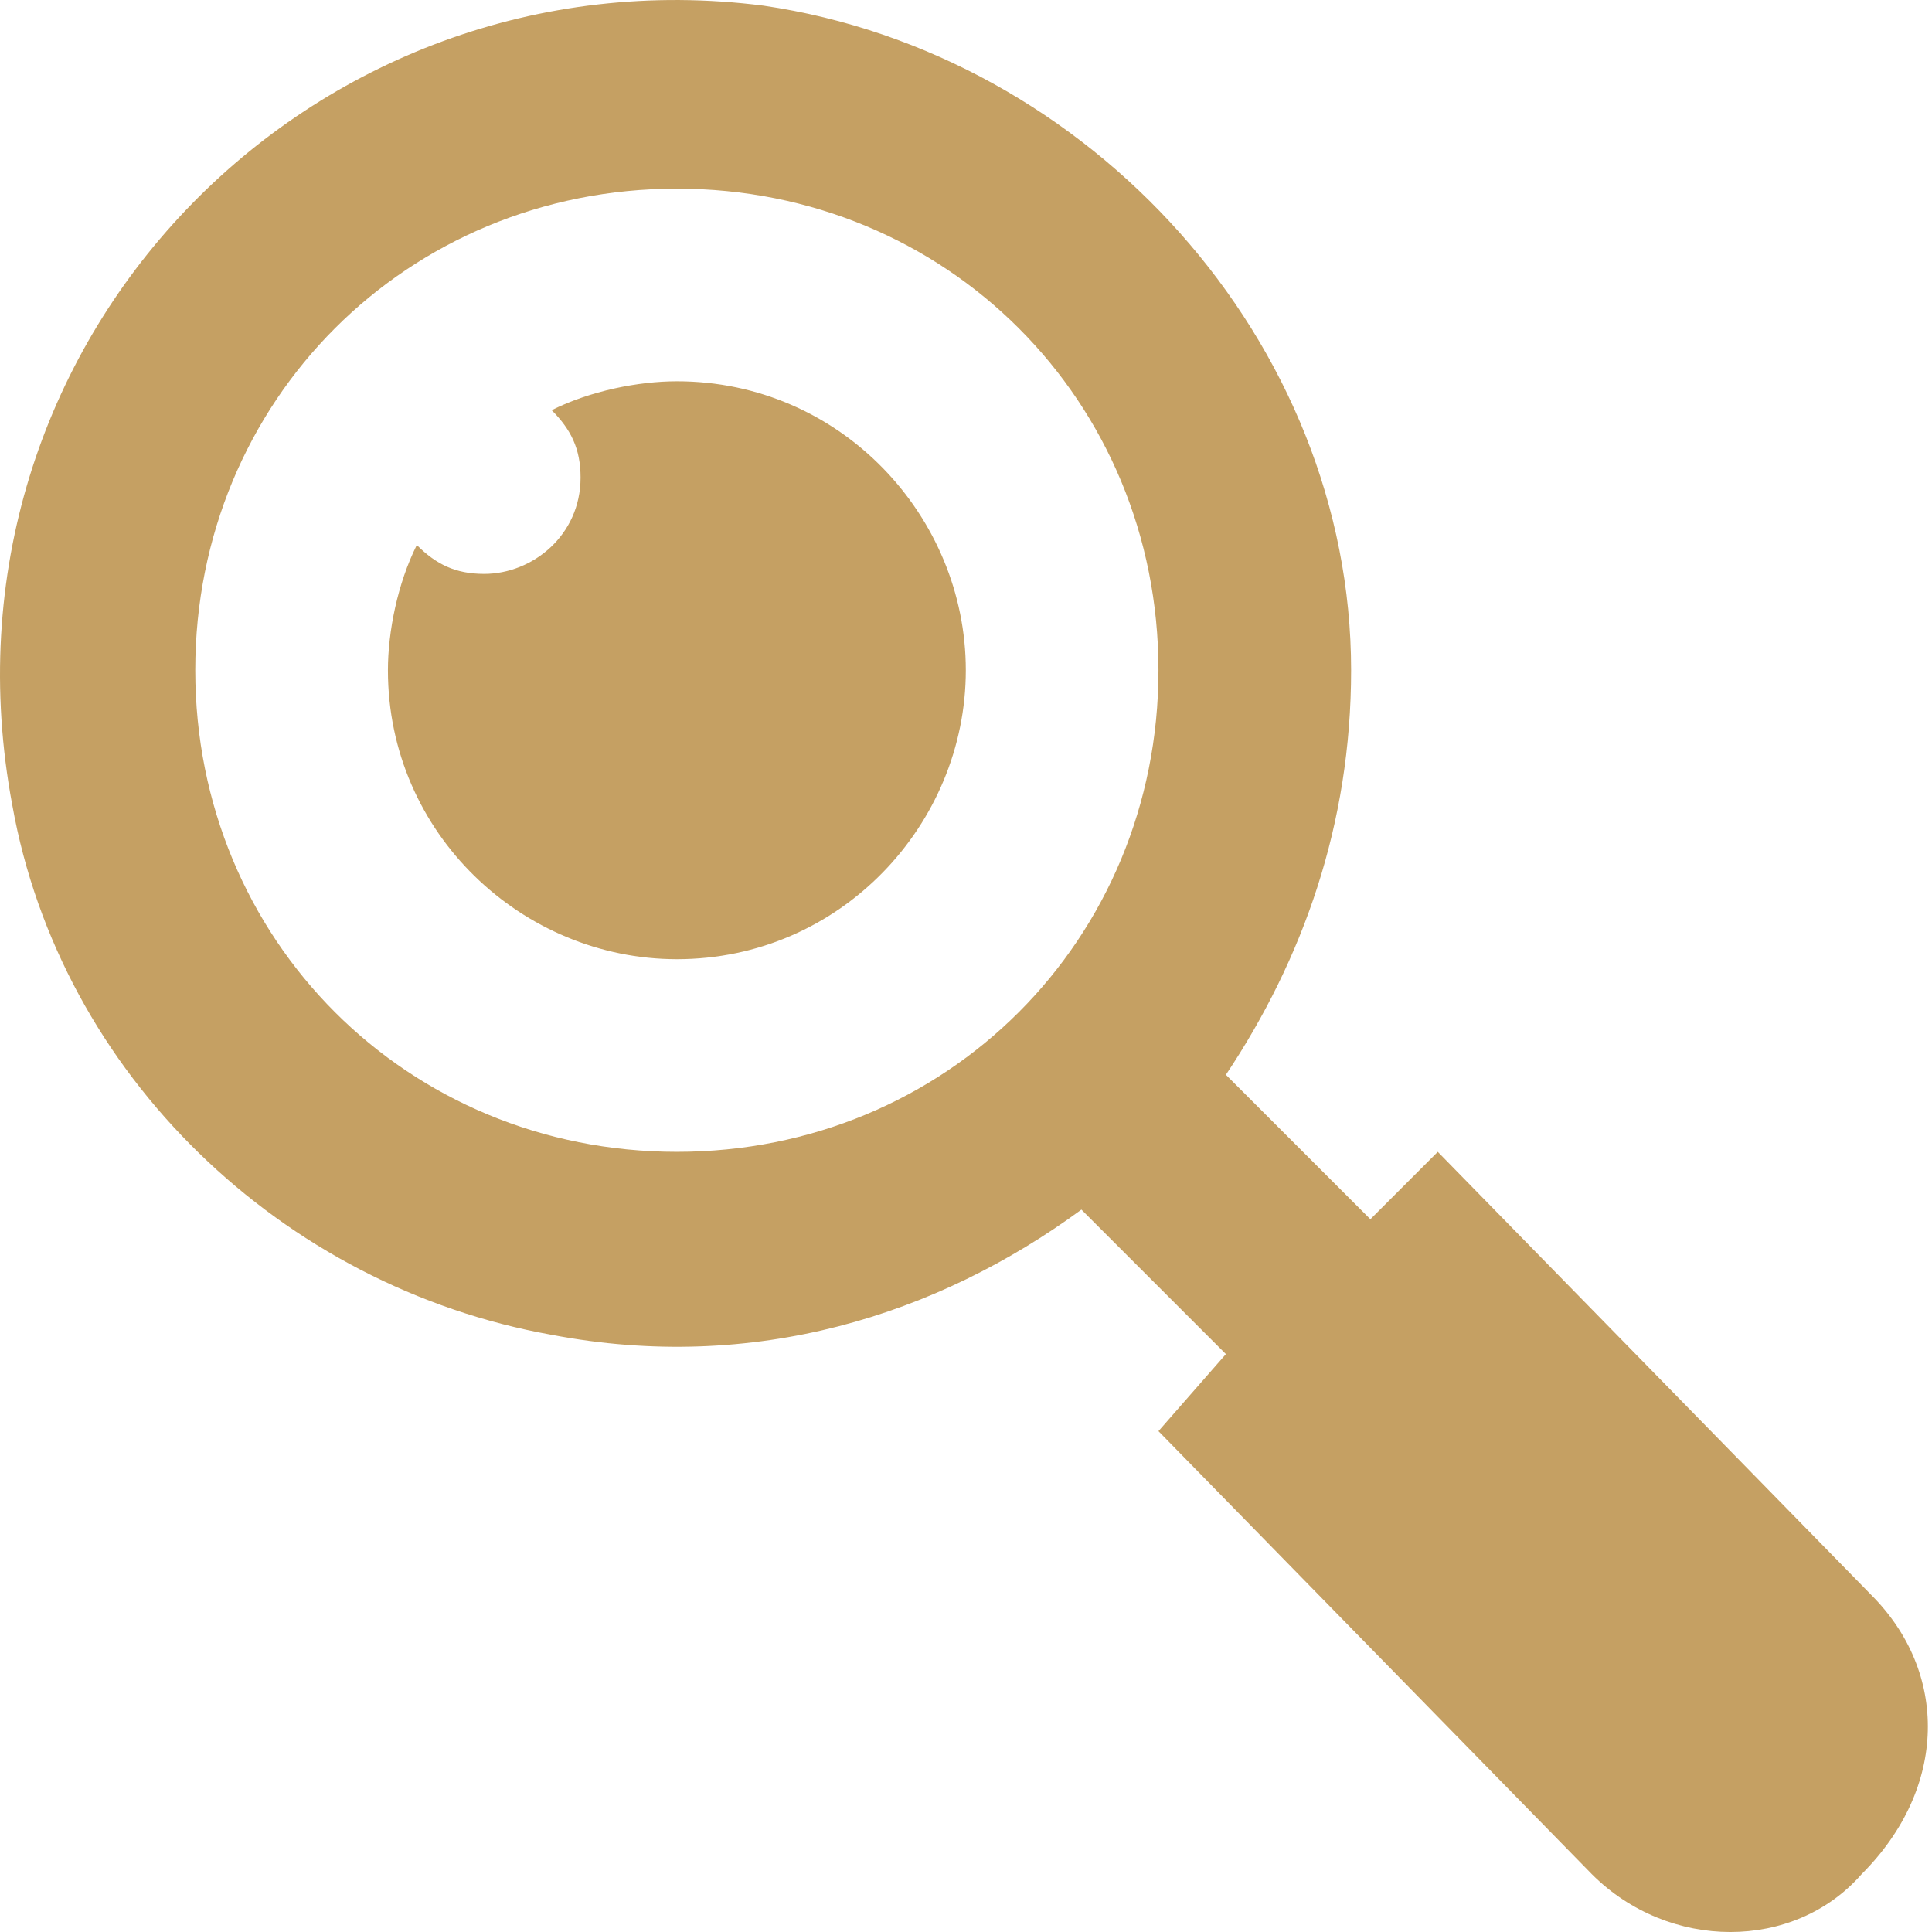 <?xml version="1.0" encoding="utf-8"?>
<svg xmlns="http://www.w3.org/2000/svg" fill="none" height="100%" overflow="visible" preserveAspectRatio="none" style="display: block;" viewBox="0 0 42 42" width="100%">
<g id="Vector">
<path d="M14.715 8.289C13.877 8.289 12.83 8.498 11.993 8.917C12.411 9.336 12.621 9.754 12.621 10.383C12.621 11.639 11.574 12.476 10.527 12.476C9.899 12.476 9.48 12.267 9.061 11.848C8.642 12.686 8.433 13.733 8.433 14.57C8.433 18.13 11.364 20.852 14.715 20.852C18.274 20.852 20.996 17.92 20.996 14.57C20.996 11.22 18.274 8.289 14.715 8.289Z" fill="#C5A063"/>
<path d="M40.679 34.672L31.256 25.04L29.791 26.505L26.65 23.365C28.325 20.852 29.372 17.921 29.372 14.57C29.372 7.451 23.718 1.17 16.599 0.123C6.758 -1.134 -1.618 7.451 0.267 17.502C1.314 23.365 6.13 27.971 11.993 29.018C16.39 29.855 20.368 28.599 23.509 26.296L26.65 29.437L25.184 31.112L34.606 40.744C36.282 42.419 39.004 42.419 40.469 40.744C42.354 38.859 42.354 36.346 40.679 34.672ZM14.715 25.04C8.852 25.04 4.245 20.433 4.245 14.57C4.245 8.707 8.852 4.101 14.715 4.101C20.578 4.101 25.184 8.707 25.184 14.57C25.184 20.433 20.577 25.04 14.715 25.04Z" fill="#C5A063"/>
</g>
</svg>